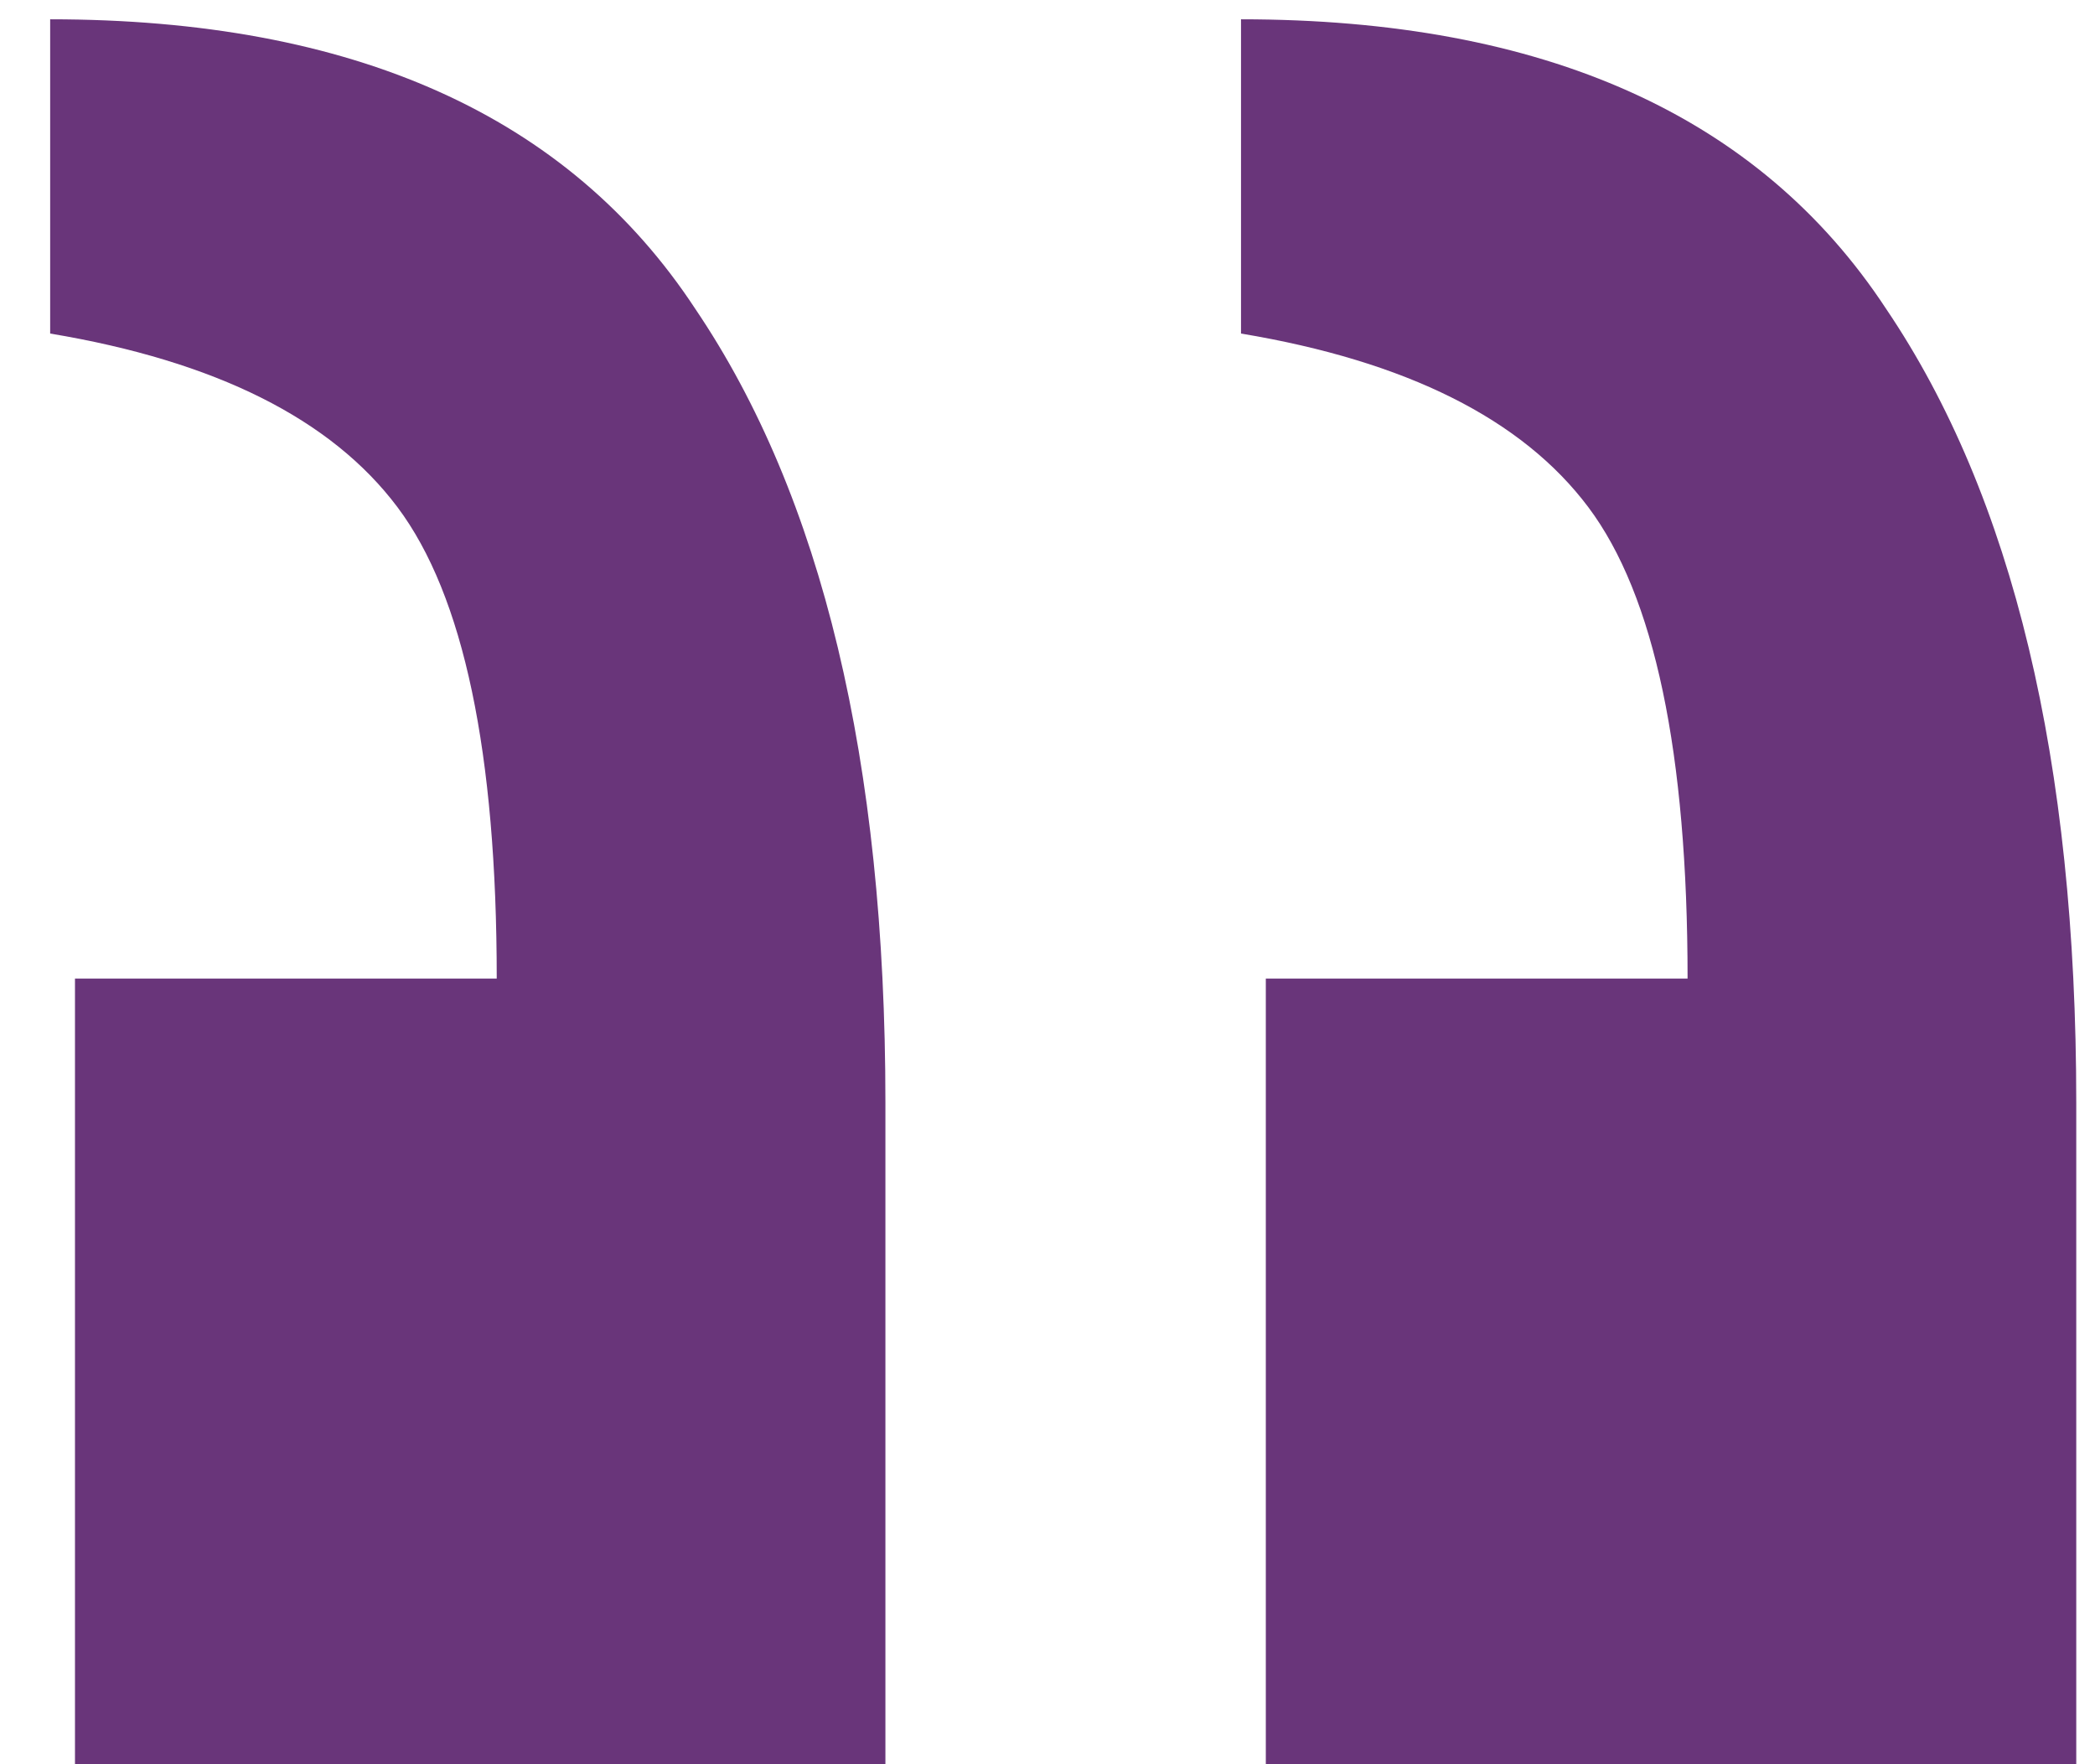 <svg width="38" height="32" viewBox="0 0 38 32" fill="none" xmlns="http://www.w3.org/2000/svg">
<path d="M0.91 0.35V6.05C3.91 6.55 6.01 7.6 7.21 9.2C8.41 10.8 9.01 13.65 9.01 17.75H1.36V32H16.06V20C16.06 13.8 14.91 9 12.61 5.6C10.31 2.1 6.41 0.35 0.91 0.35ZM22.51 0.35V6.05C25.51 6.55 27.61 7.6 28.81 9.2C30.01 10.8 30.61 13.65 30.61 17.75H22.96V32H37.66V20C37.66 13.8 36.51 9 34.21 5.6C31.91 2.1 28.01 0.35 22.51 0.35Z" fill="#69357A"/>
</svg>
